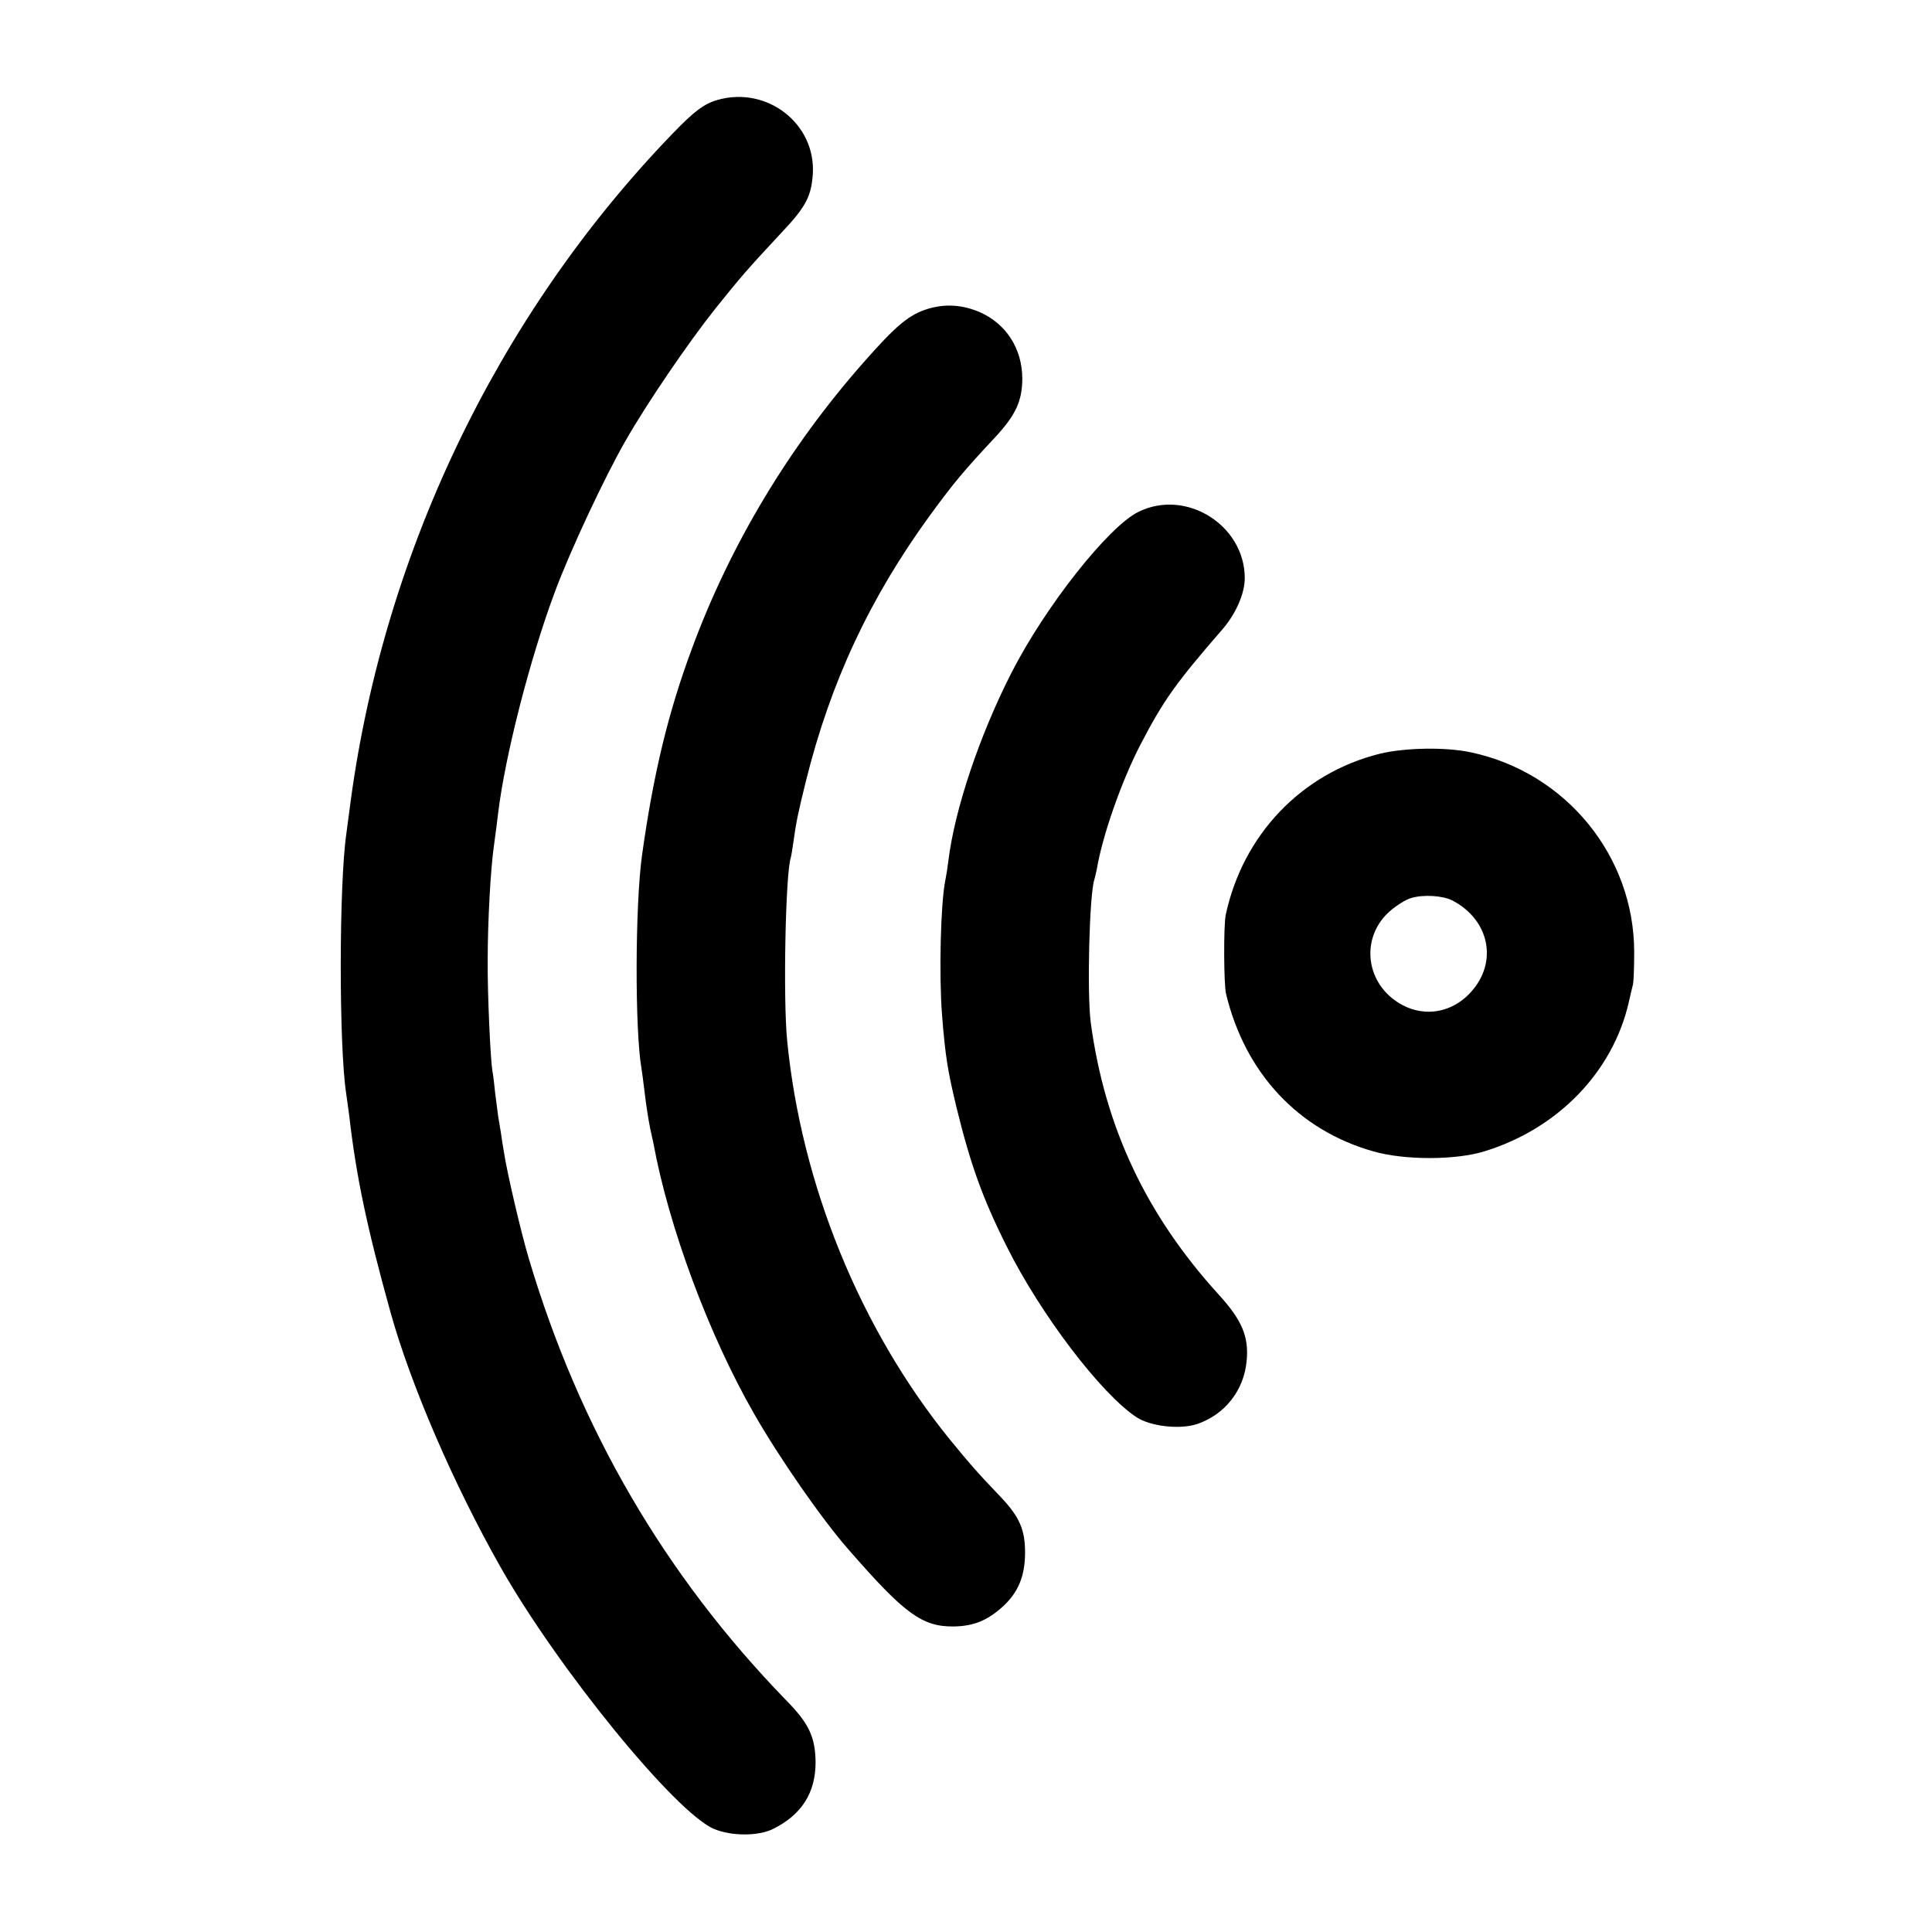 <?xml version="1.0" standalone="no"?>
<!DOCTYPE svg PUBLIC "-//W3C//DTD SVG 20010904//EN"
 "http://www.w3.org/TR/2001/REC-SVG-20010904/DTD/svg10.dtd">
<svg version="1.0" xmlns="http://www.w3.org/2000/svg"
 width="700pt" height="700pt" viewBox="0 0 700 700"
 preserveAspectRatio="xMidYMid meet">
<g transform="translate(0,700) scale(0.1,-0.1)"
fill="#000000" stroke="none">
<path d="M2600 6638 c-49 -14 -85 -41 -163 -122 -639 -662 -1057 -1539 -1172
-2461 -4 -27 -8 -61 -10 -75 -27 -184 -27 -770 -1 -940 2 -14 7 -50 11 -80 26
-226 65 -409 150 -715 73 -262 228 -622 398 -922 209 -369 636 -893 775 -950
62 -26 160 -26 212 0 104 51 155 131 155 242 -1 91 -24 141 -107 225 -439 452
-749 984 -932 1600 -27 89 -80 316 -90 385 -4 22 -9 54 -11 70 -3 17 -7 44
-10 60 -2 17 -7 55 -11 85 -3 30 -7 66 -10 80 -7 42 -18 278 -17 400 0 138 10
329 23 419 5 36 12 89 15 116 25 207 116 562 206 802 55 148 181 417 256 547
77 135 227 355 325 478 94 117 110 136 245 281 83 88 103 128 108 207 11 182
-166 319 -345 268z"/>
<path d="M3362 5881 c-69 -21 -116 -61 -234 -195 -272 -309 -483 -662 -621
-1036 -87 -234 -140 -456 -181 -750 -25 -182 -26 -630 -2 -770 2 -14 7 -47 10
-75 8 -68 16 -115 22 -145 3 -14 8 -36 11 -50 56 -305 200 -694 365 -982 91
-159 246 -383 343 -493 202 -232 266 -279 380 -278 72 1 121 21 176 70 58 52
83 112 83 198 0 83 -20 129 -89 202 -89 93 -111 119 -184 208 -325 401 -538
924 -589 1445 -15 153 -6 605 13 662 2 7 6 31 9 53 11 79 18 112 46 225 89
358 231 663 451 965 86 117 119 157 234 280 76 82 99 133 99 215 -1 108 -59
197 -154 239 -63 27 -125 31 -188 12z"/>
<path d="M4124 5145 c-109 -54 -336 -342 -458 -580 -116 -227 -207 -496 -230
-685 -3 -25 -8 -56 -11 -70 -17 -84 -23 -339 -12 -485 12 -153 21 -207 53
-339 50 -204 94 -328 183 -505 122 -244 341 -532 469 -616 51 -33 155 -45 218
-25 102 34 172 123 181 231 8 86 -17 146 -101 238 -264 290 -413 608 -464 986
-14 107 -5 465 13 518 2 6 6 24 9 38 20 120 89 317 156 447 86 166 130 227
301 424 47 55 79 128 79 183 0 193 -214 326 -386 240z"/>
<path d="M4999 4269 c-284 -71 -496 -294 -558 -584 -8 -38 -7 -251 1 -285 69
-288 262 -495 535 -572 113 -32 298 -32 403 1 265 82 463 287 521 538 6 26 13
57 16 68 2 11 4 63 4 115 0 349 -248 651 -591 724 -92 20 -241 17 -331 -5z
m264 -532 c135 -71 165 -225 65 -333 -80 -87 -201 -93 -291 -15 -95 84 -96
226 -2 309 24 21 59 43 77 48 45 14 117 9 151 -9z"/>
</g>
</svg>